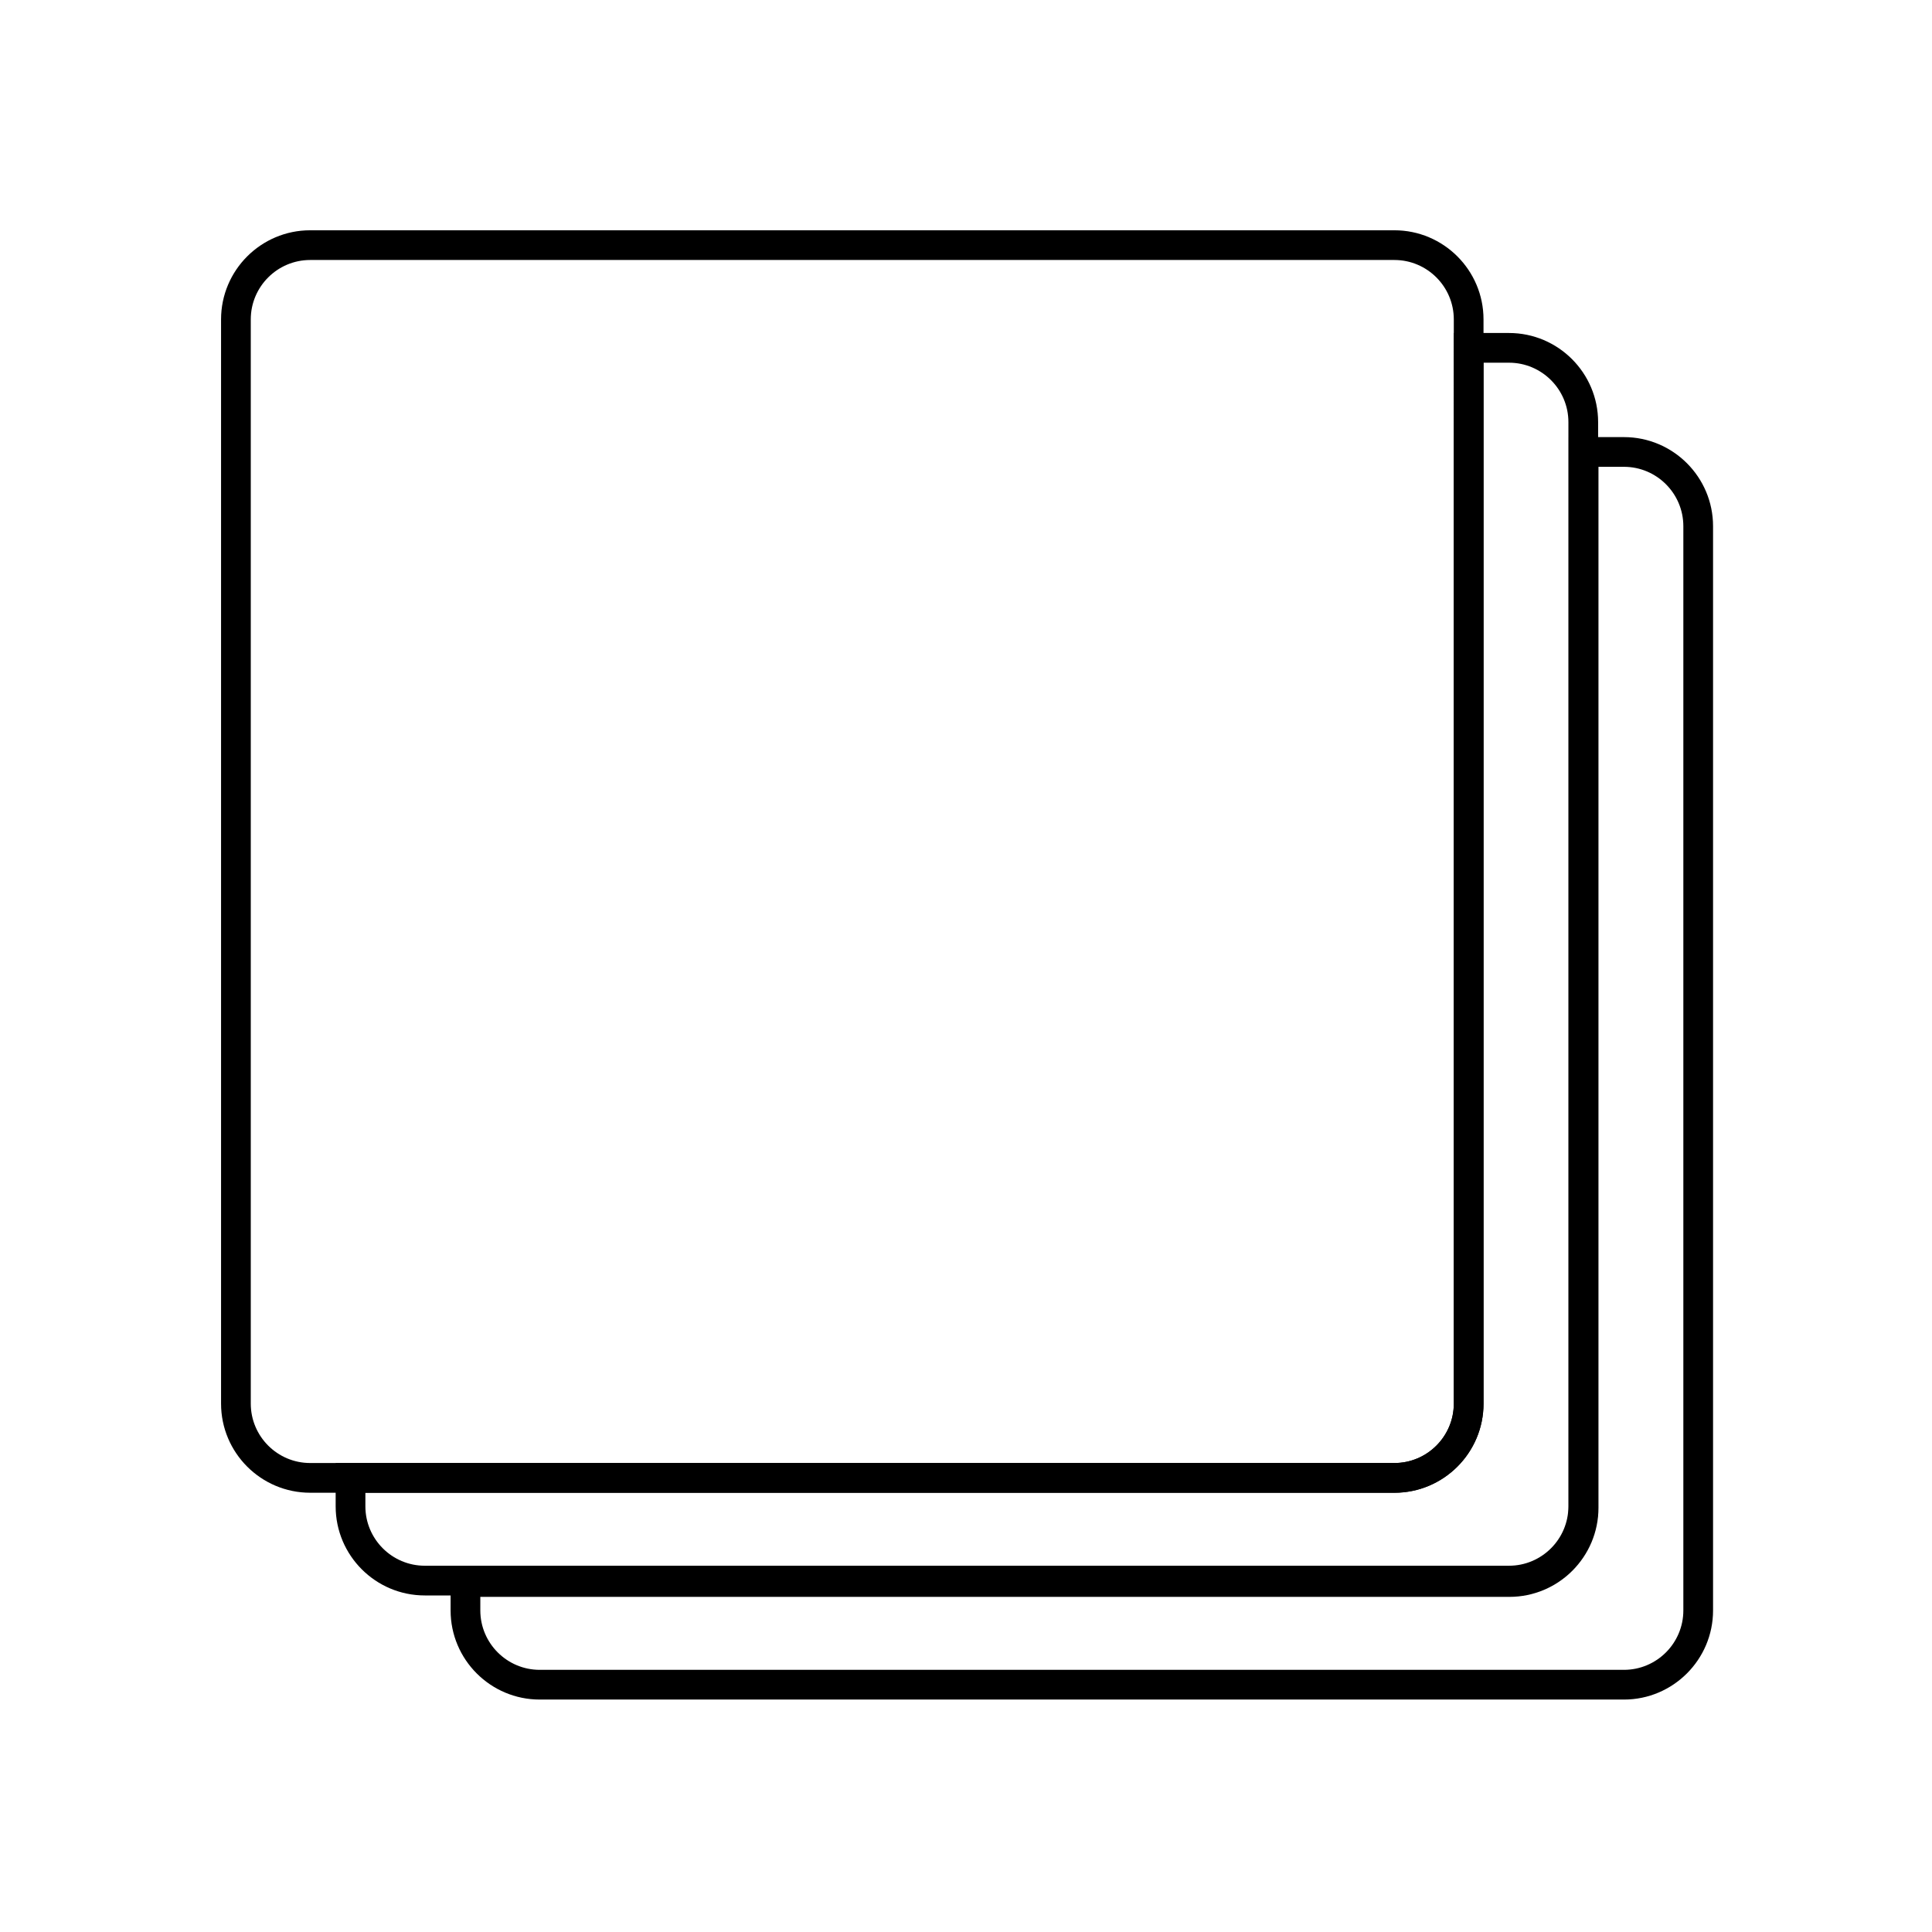 <?xml version="1.0" encoding="UTF-8"?>
<!-- Uploaded to: ICON Repo, www.iconrepo.com, Generator: ICON Repo Mixer Tools -->
<svg fill="#000000" width="800px" height="800px" version="1.1" viewBox="144 144 512 512" xmlns="http://www.w3.org/2000/svg">
 <g>
  <path d="m513.53 539.59h-287.33c-13.027 0-23.617-10.586-23.617-23.617v-287.33c0-13.027 10.586-23.617 23.617-23.617h287.33c13.027 0 23.617 10.586 23.617 23.617v287.33c0 13.027-10.586 23.617-23.617 23.617zm-287.33-326.69c-8.68 0-15.742 7.066-15.742 15.742v287.33c0 8.68 7.066 15.742 15.742 15.742h287.33c8.68 0 15.742-7.066 15.742-15.742v-287.33c0-8.68-7.066-15.742-15.742-15.742z"/>
  <path d="m543.9 566.81h-287.33c-13.027 0-23.617-10.586-23.617-23.617v-11.473h280.58c8.68 0 15.742-7.066 15.742-15.742l0.004-283.73h14.621c13.027 0 23.617 10.586 23.617 23.617v287.33c0 13.027-10.59 23.617-23.617 23.617zm-303.07-27.219v3.602c0 8.68 7.066 15.742 15.742 15.742h287.33c8.68 0 15.742-7.066 15.742-15.742v-287.33c0-8.68-7.066-15.742-15.742-15.742h-6.75v275.86c0 13.027-10.586 23.617-23.617 23.617z"/>
  <path d="m574.36 594.4h-287.33c-13.027 0-23.617-10.586-23.617-23.617v-11.473h280.58c8.68 0 15.742-7.066 15.742-15.742l0.004-283.73h14.621c13.027 0 23.617 10.586 23.617 23.617v287.33c0 13.027-10.609 23.617-23.617 23.617zm-303.07-27.219v3.602c0 8.68 7.066 15.742 15.742 15.742h287.33c8.68 0 15.742-7.066 15.742-15.742v-287.33c0-8.68-7.066-15.742-15.742-15.742h-6.75v275.86c0 13.027-10.586 23.617-23.617 23.617z"/>
 </g>
</svg>